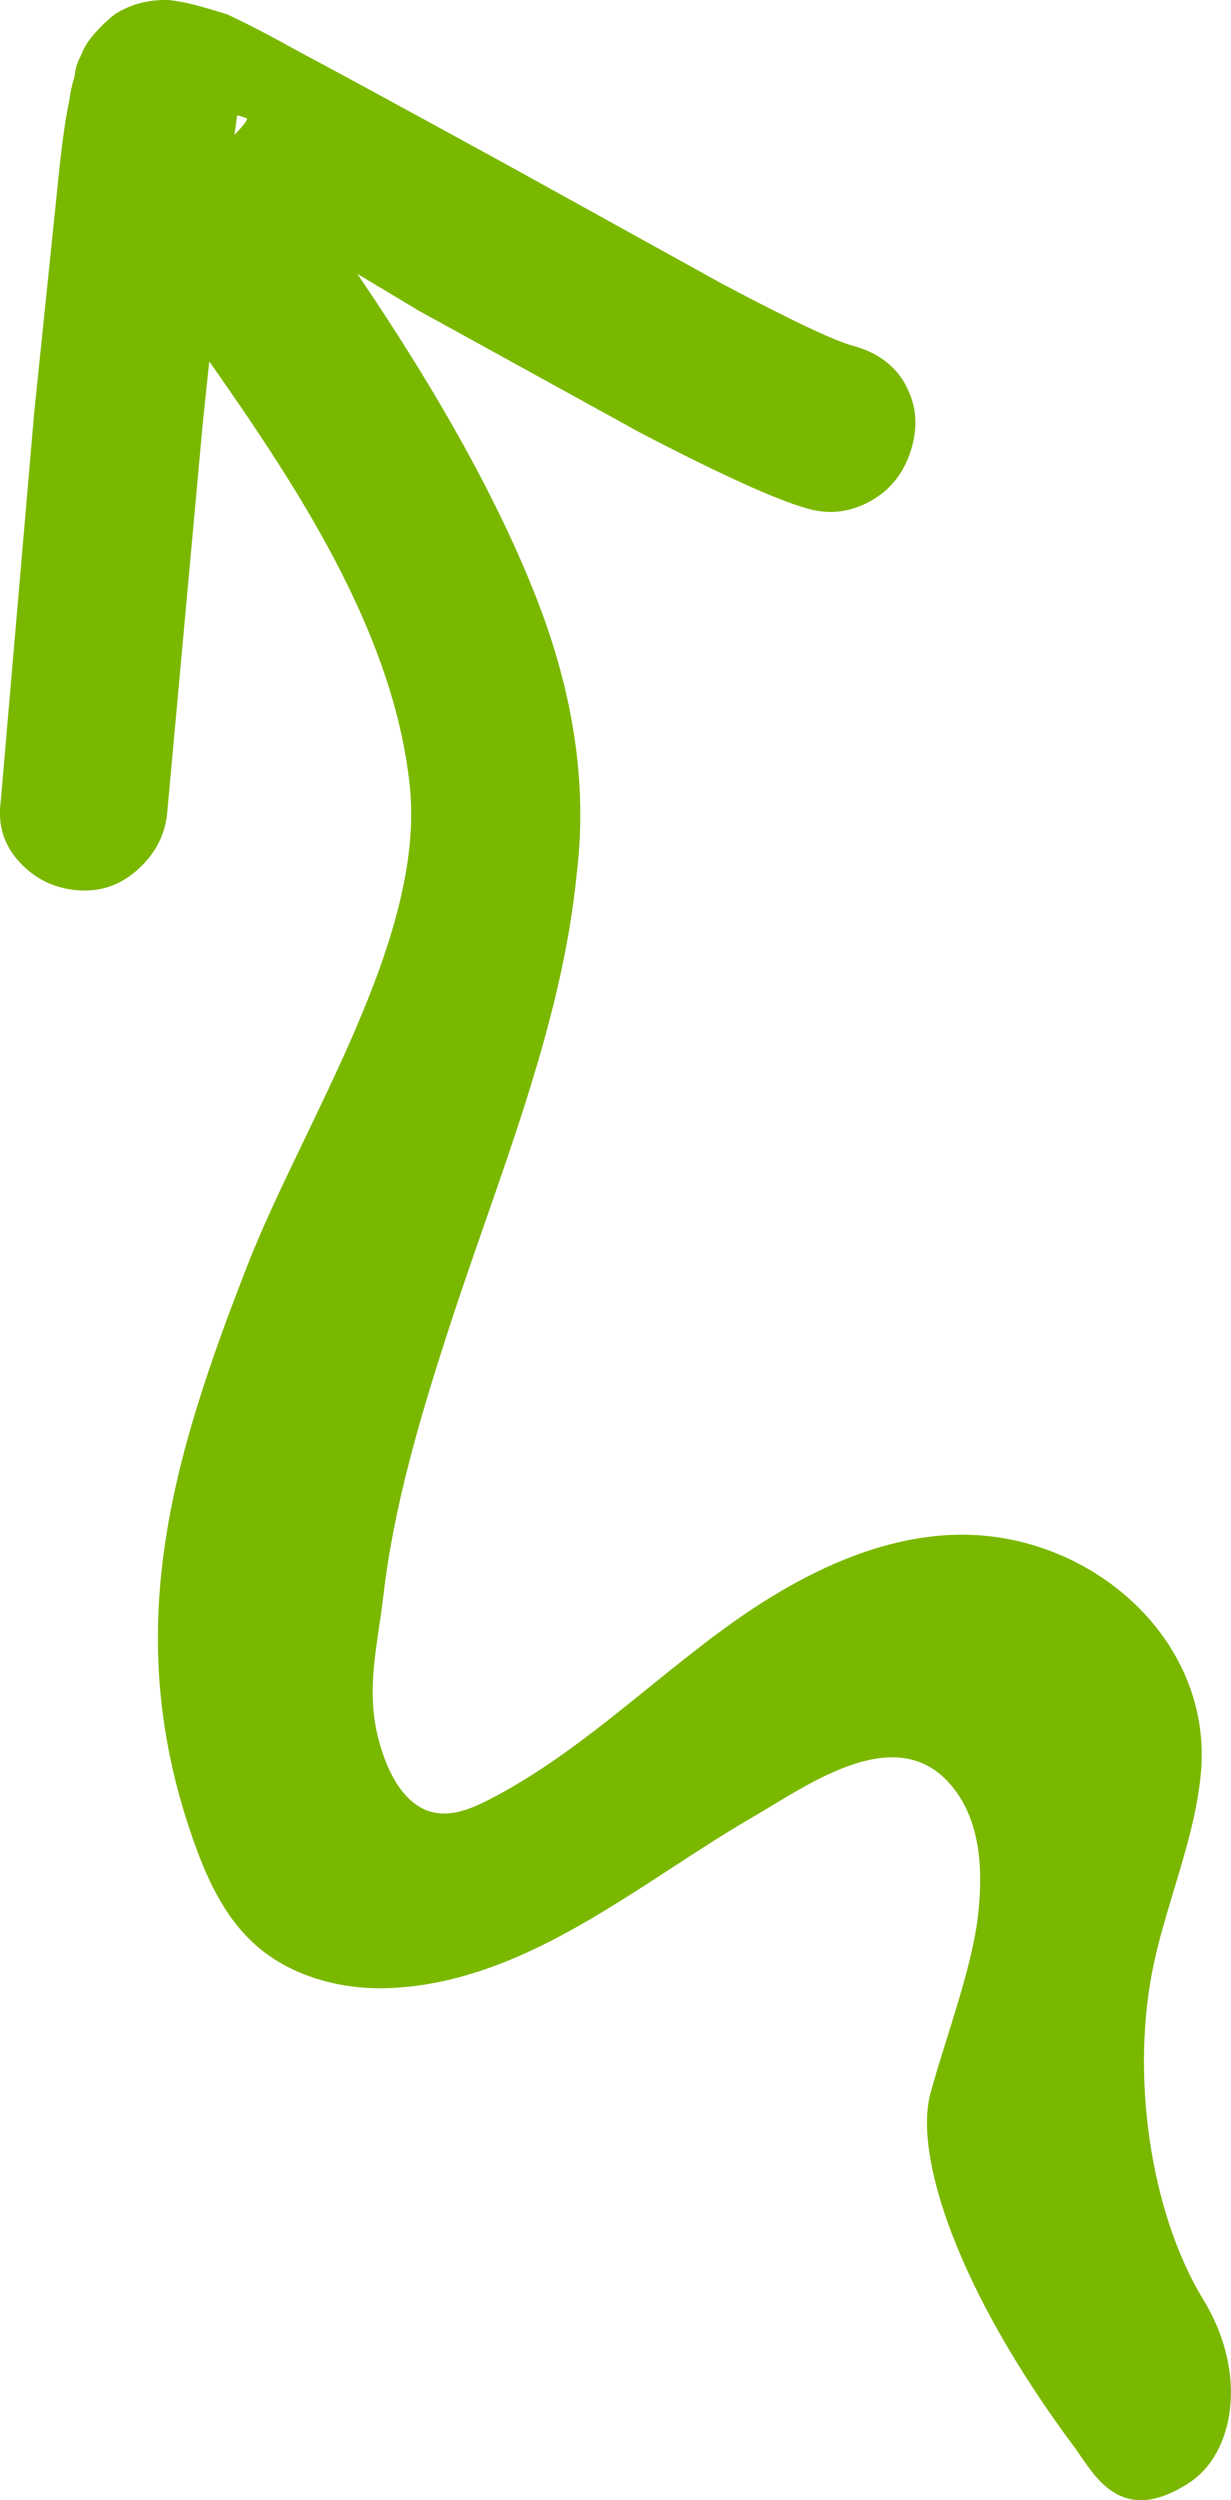 <svg xmlns="http://www.w3.org/2000/svg" id="Layer_2" data-name="Layer 2" viewBox="0 0 178.47 362.24"><defs><style>      .cls-1 {        fill: #7ab800;      }    </style></defs><g id="_Laag_" data-name="&amp;lt;Laag&amp;gt;"><path class="cls-1" d="M131.34,55.87c1.54,2.87,1.79,5.97.74,9.33-1.04,3.35-3.02,5.84-5.95,7.44-2.92,1.61-5.97,1.95-9.13,1.03-4.47-1.25-12.56-4.93-24.28-11.03l-32.07-17.66-8.84-5.3c11.89,17.48,20.56,33.16,25.99,47.04,5.43,13.89,7.37,27.2,5.81,39.92-2.21,22.46-11.53,44.27-18.5,65.77-4.1,12.62-7.97,25.49-9.52,38.72-1,8.54-3.03,15.06.17,23.67,1.27,3.41,3.47,6.95,7.01,7.78,2.74.64,5.55-.51,8.05-1.79,12.62-6.46,22.9-16.62,34.36-24.96,11.46-8.34,25.3-15.12,39.34-13.11,17,2.43,31.34,16.87,29.56,34.48-.93,9.23-4.72,17.9-6.72,26.96-3.57,16.11-.65,36.32,7.09,49.02,6.6,10.83,4.43,22.27-1.96,26.49-10.21,6.74-14.02-1.47-16.67-5.03-17.32-23.21-23.3-42.54-20.93-51.31,2.02-7.5,6-17.99,6.89-25.7.73-6.32.48-13.23-3.36-18.31-7.94-10.53-21.16-.75-29.36,4-16.29,9.44-32.44,23.67-52.09,24.71-7.31.39-14.97-1.6-20.32-6.59-4.33-4.03-6.82-9.63-8.76-15.22-10.39-29.84-3.05-54.69,8.06-83.08,8.05-20.55,25.77-47.23,23.46-69.26-2.35-22.44-16.57-43.68-29.07-61.52l-.93,8.85-5.15,56.35c-.26,3.25-1.65,6.03-4.2,8.35-2.54,2.33-5.48,3.35-8.83,3.08-3.34-.27-6.15-1.63-8.42-4.1-2.27-2.46-3.17-5.4-2.7-8.82l4.83-56.1,3.48-33.71c.51-5.14,1.04-8.94,1.57-11.39.21-1.51.48-2.74.79-3.67.16-1.14.37-1.98.64-2.53l.41-.82c.32-.93.94-1.91,1.86-2.97.92-1.05,1.92-2,3-2.85C19.03.57,21.63-.1,24.52.01c1.14.12,2.37.36,3.68.69,1.31.34,2.88.8,4.74,1.38,2.72,1.26,6.24,3.09,10.55,5.48,4.14,2.19,14.12,7.61,29.94,16.27l31.25,17.28c10.09,5.34,16.44,8.34,19.05,9.01,3.54.97,6.08,2.88,7.62,5.74ZM35.78,17.13l-1.39-.44-.08.57-.16,1.14-.16,1.14c1.35-1.39,1.95-2.19,1.78-2.41Z"></path></g></svg>